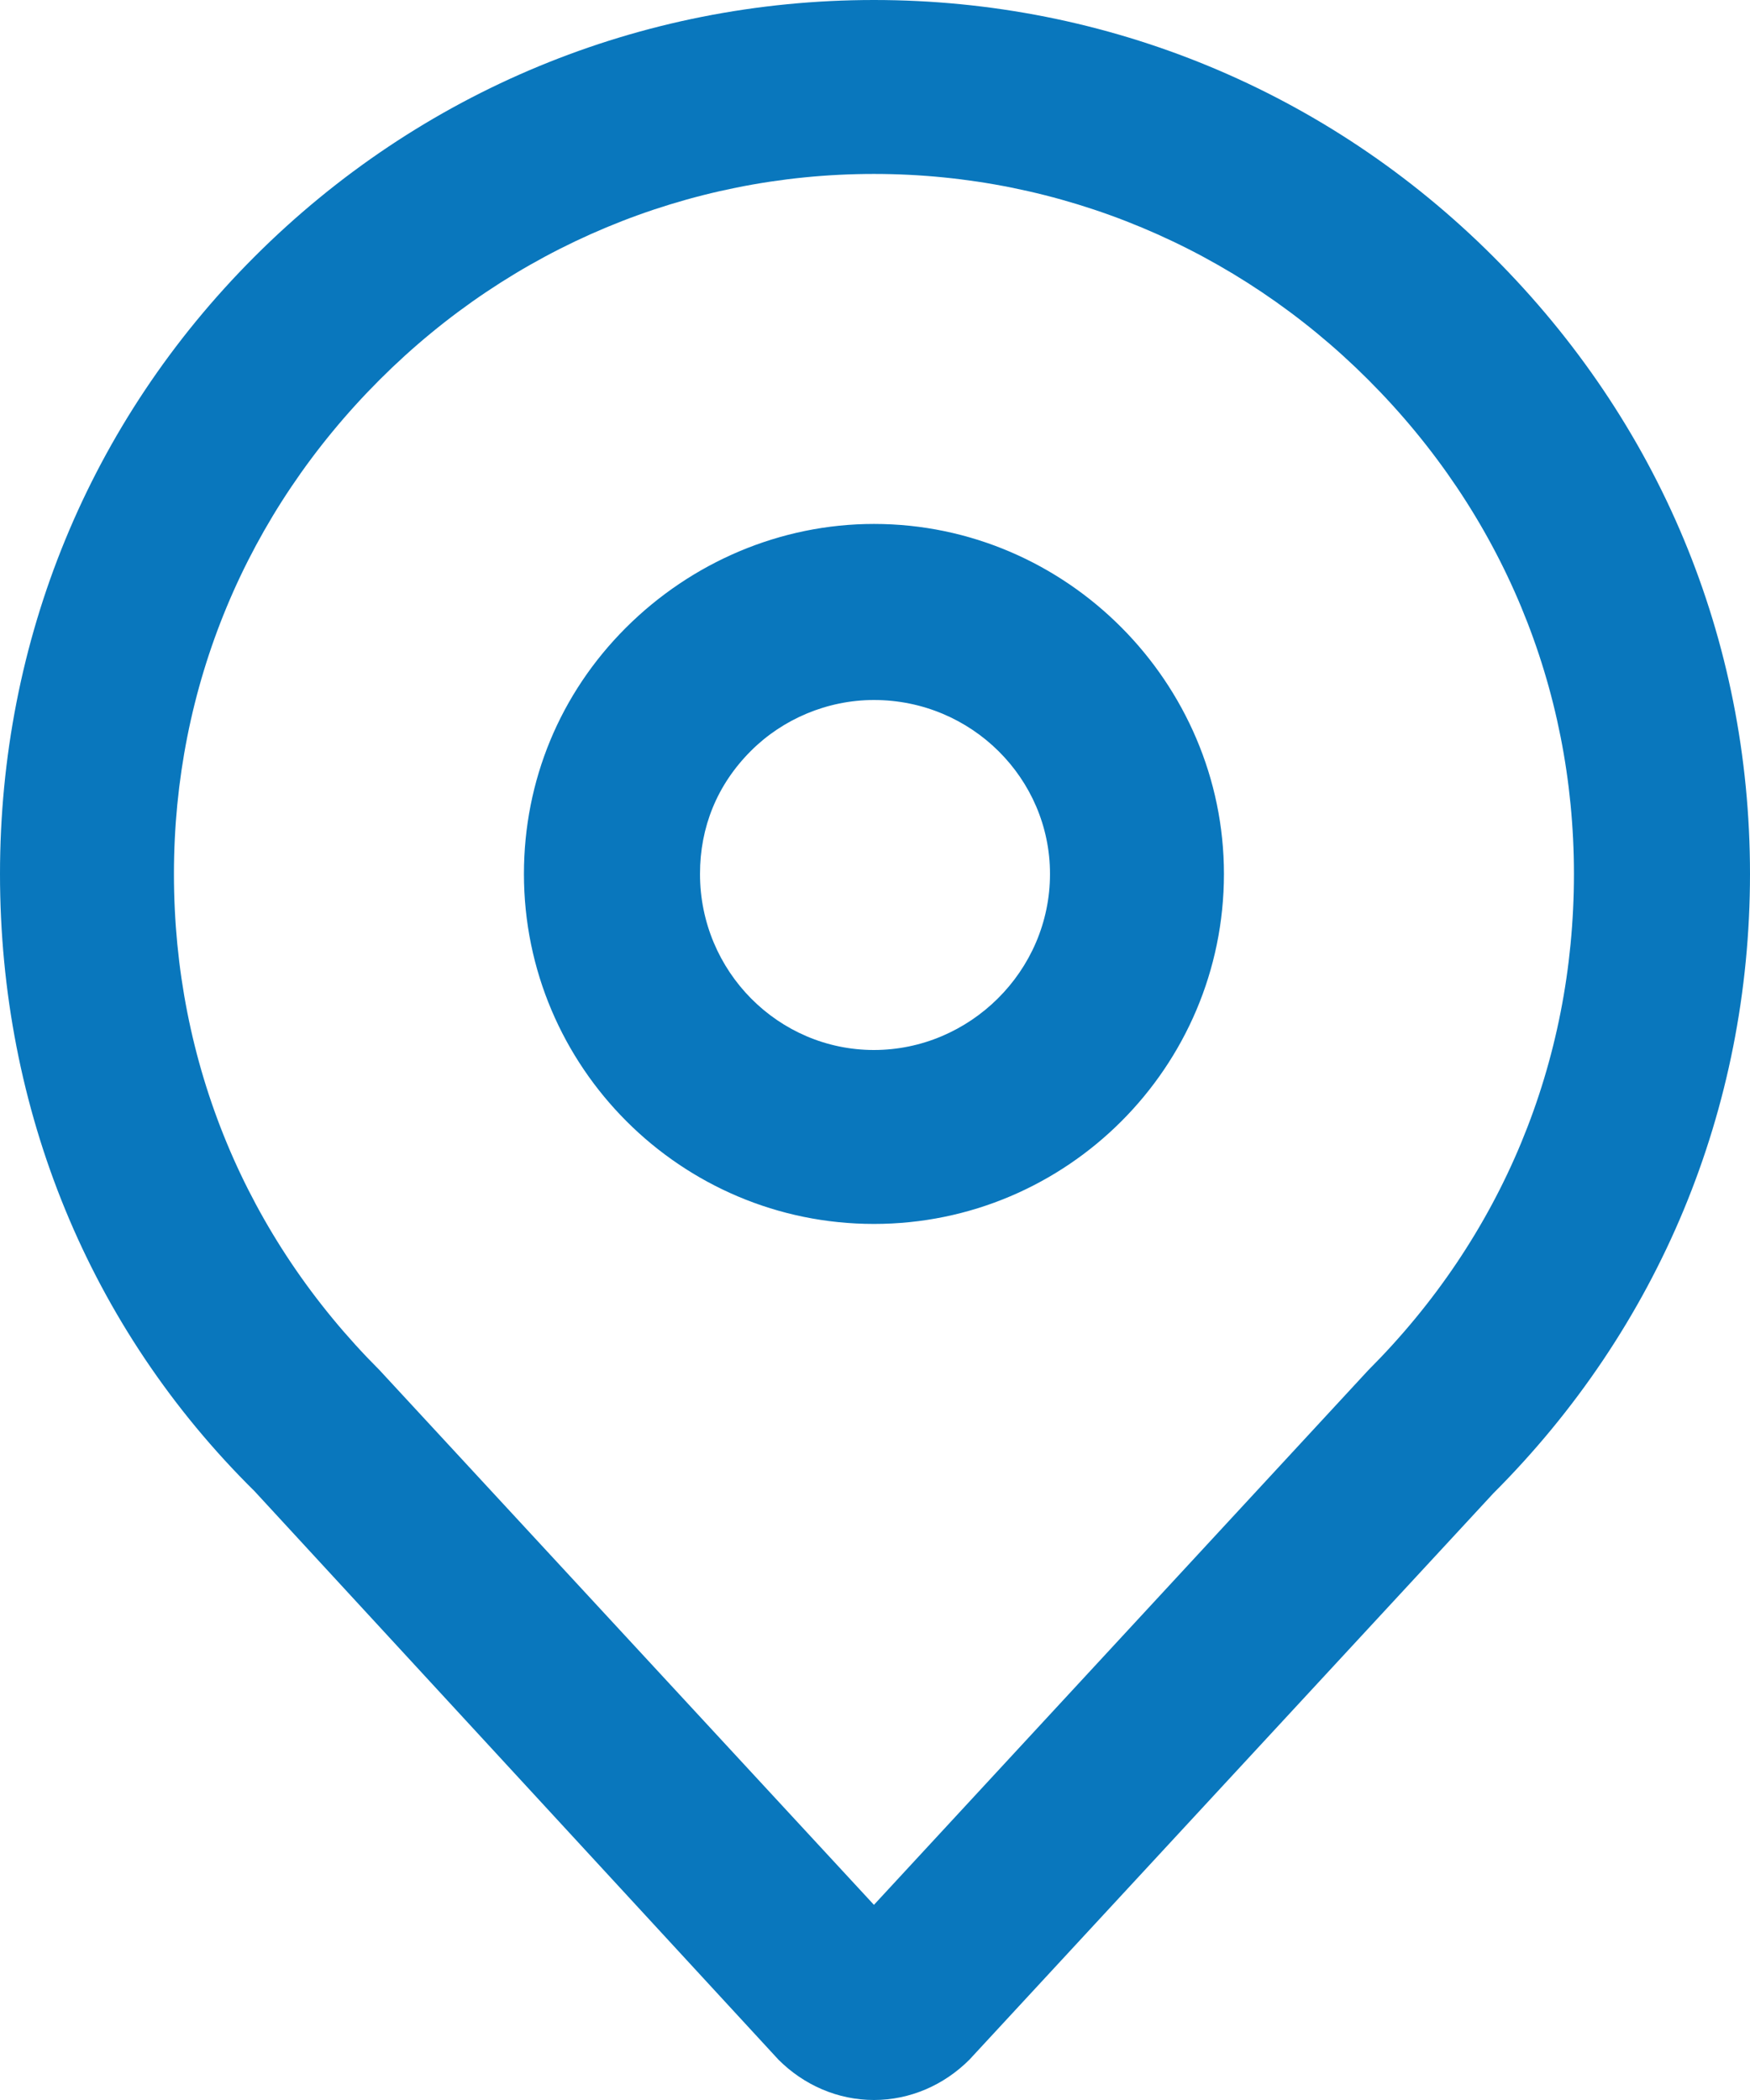 <?xml version="1.0" encoding="UTF-8"?>
<!-- Generated by Pixelmator Pro 3.6.17 -->
<svg width="825" height="990" viewBox="0 0 825 990" xmlns="http://www.w3.org/2000/svg">
    <path id="check-point" fill="#0977bd" stroke="none" d="M 704 121 C 626 43 522 0 412 0 C 302 0 198 43 120 121 C 42 199 0 302 0 412 C -0 523 42 626 120 703 L 367 971 C 379 983 395 990 412 990 C 429 990 445 983 457 971 L 704 704 C 782 626 825 523 825 412 C 825 301 782 199 704 121 Z M 645 646 L 412 898 L 179 646 C 116 583 82 501 82 412 C 82 324 116 242 179 179 C 241 117 324 82 412 82 C 500 82 583 117 645 179 C 708 242 742 324 742 412 C 742 501 708 583 645 646 Z M 412 247 C 368 247 326 265 295 296 C 264 327 247 368 247 412 C 247 503 321 577 412 577 C 503 577 577 503 577 412 C 577 322 503 247 412 247 Z M 412 495 L 412 495 C 367 495 330 458 330 412 C 330 390 338 370 354 354 C 369 339 390 330 412 330 C 458 330 495 367 495 412 C 495 458 457 495 412 495 Z"/>
</svg>
